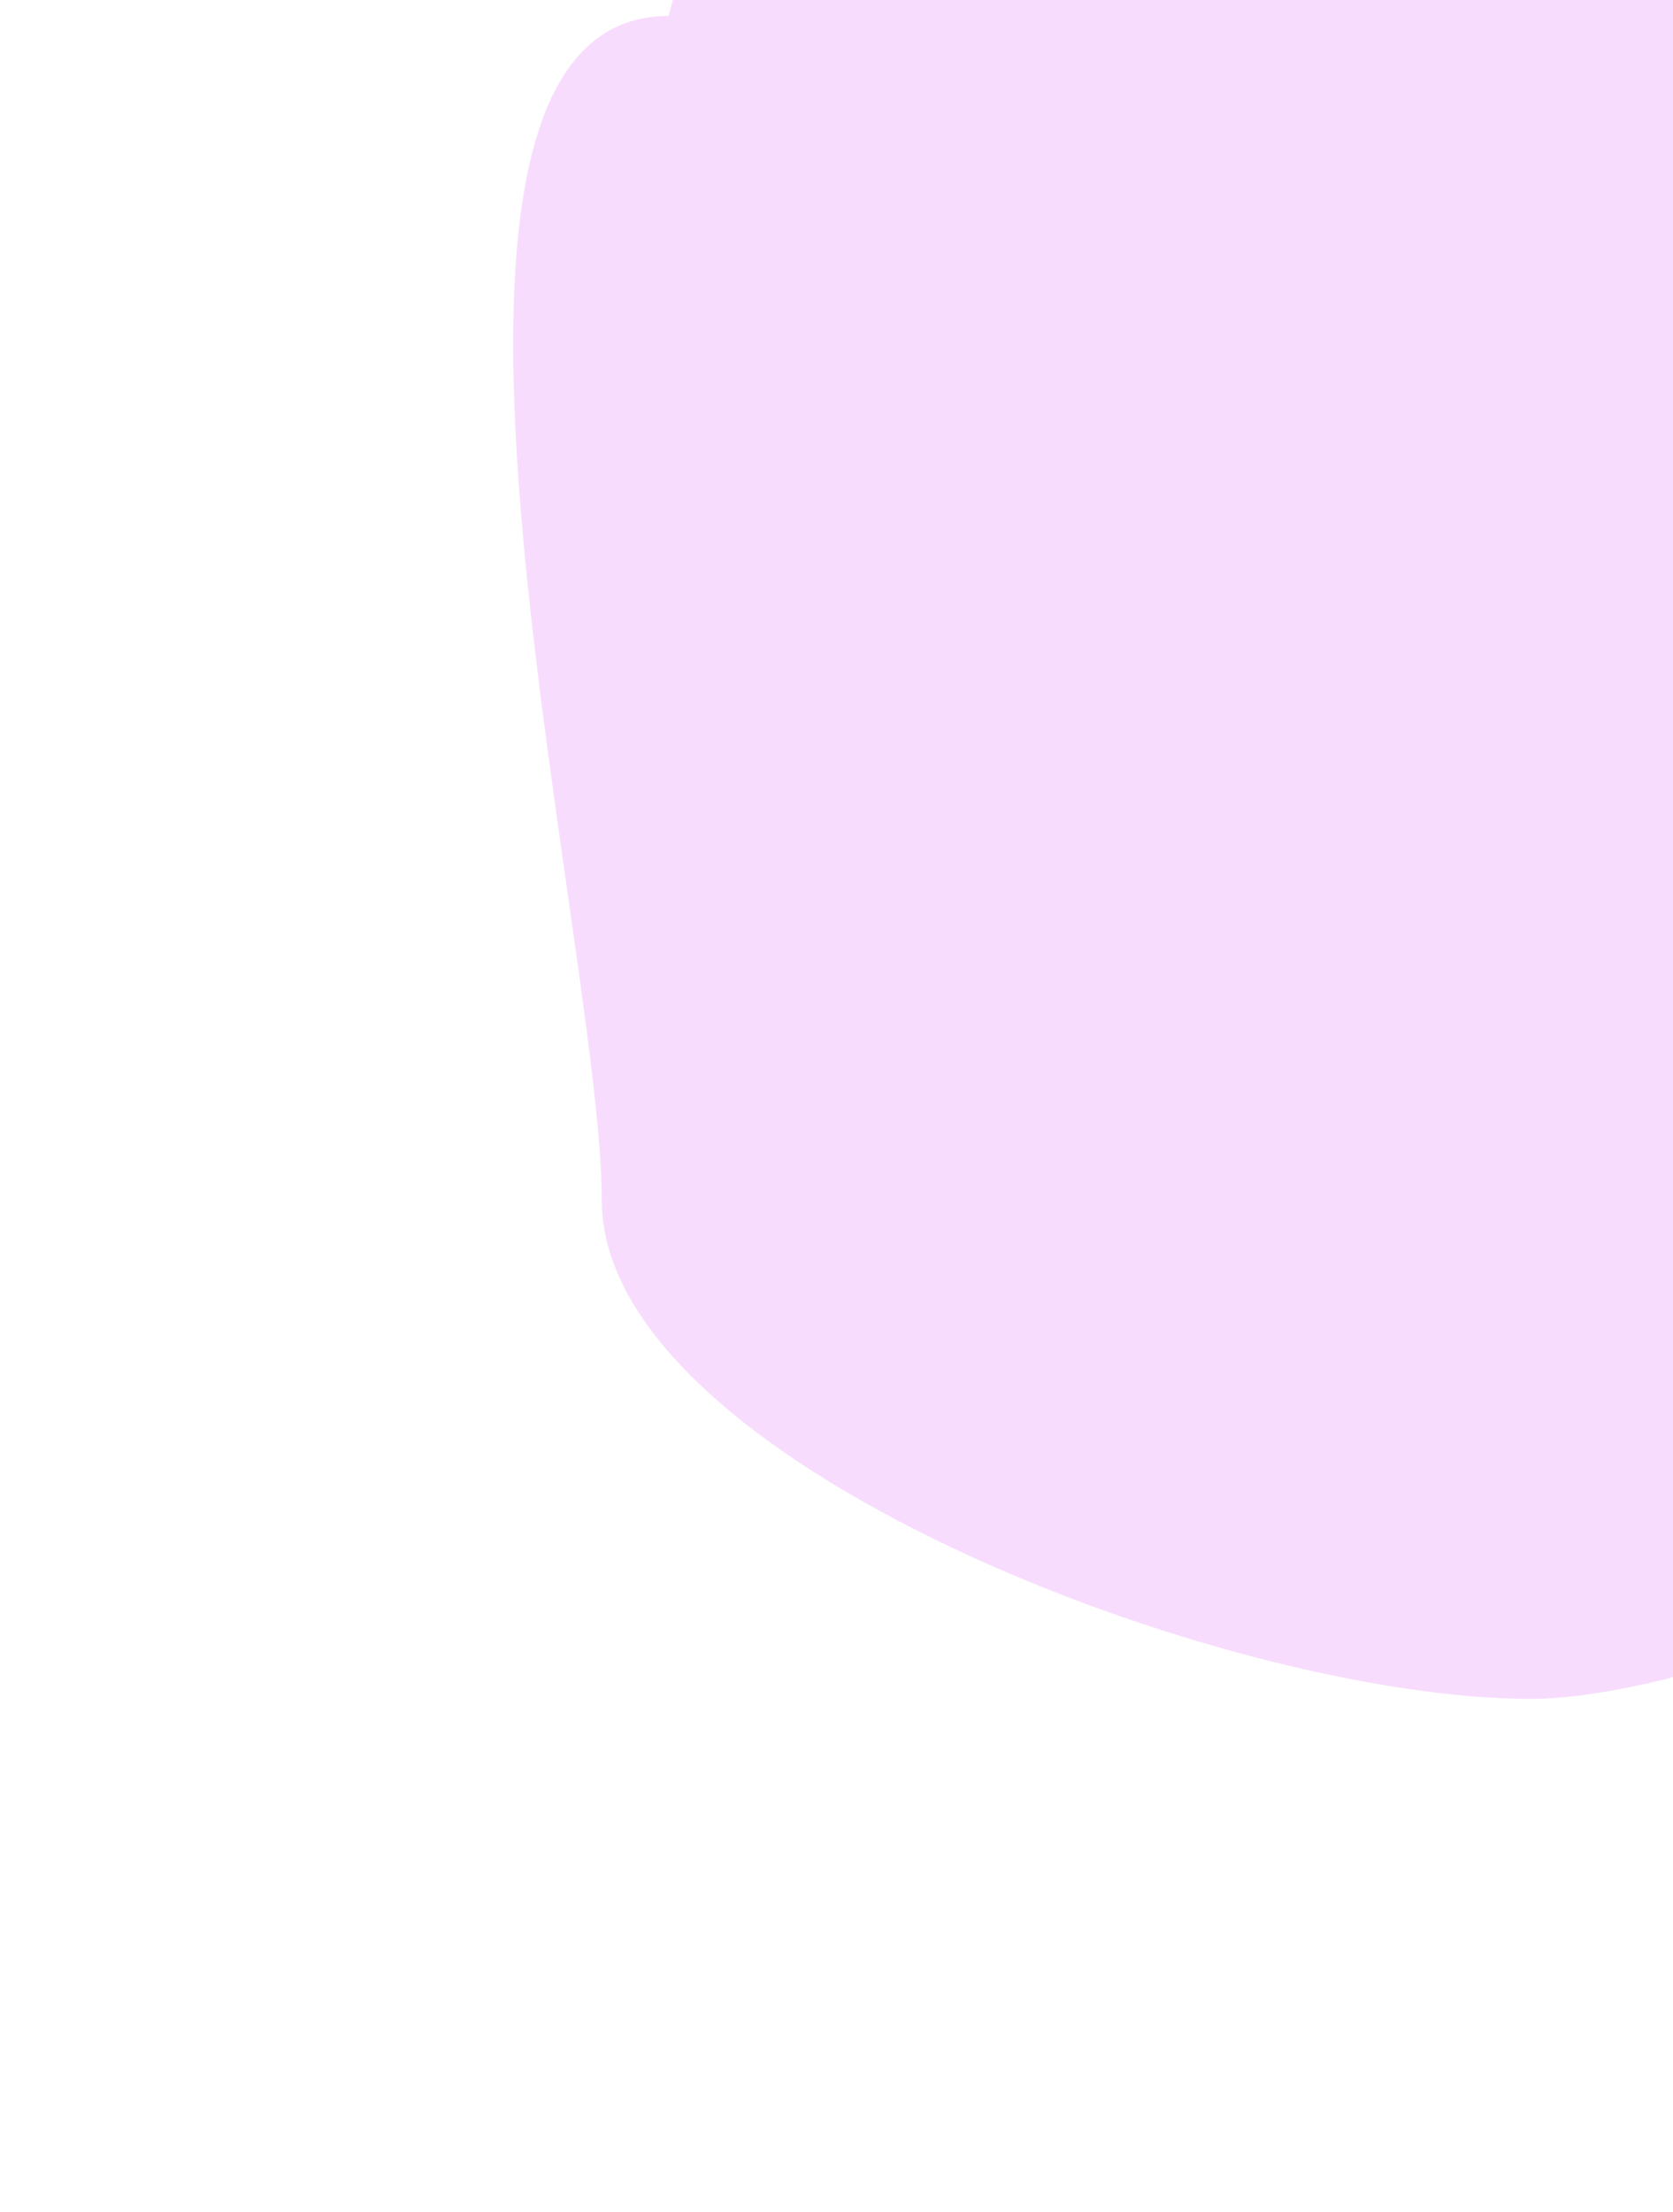 <svg width="326" height="431" viewBox="0 0 326 431" fill="none" xmlns="http://www.w3.org/2000/svg">
<g filter="url(#filter0_f_69_185)">
<path d="M536 186.851C536 237.761 357.691 331 298.243 331C238.794 331 117.263 284.78 117.263 233.869C117.263 182.959 70.826 3.107 130.275 3.107C173.45 -163.933 536 135.941 536 186.851Z" fill="#F3C4FB" fill-opacity="0.6"/>
</g>
<defs>
<filter id="filter0_f_69_185" x="0" y="-147" width="636" height="578" filterUnits="userSpaceOnUse" color-interpolation-filters="sRGB">
<feFlood flood-opacity="0" result="BackgroundImageFix"/>
<feBlend mode="normal" in="SourceGraphic" in2="BackgroundImageFix" result="shape"/>
<feGaussianBlur stdDeviation="50" result="effect1_foregroundBlur_69_185"/>
</filter>
</defs>
</svg>
